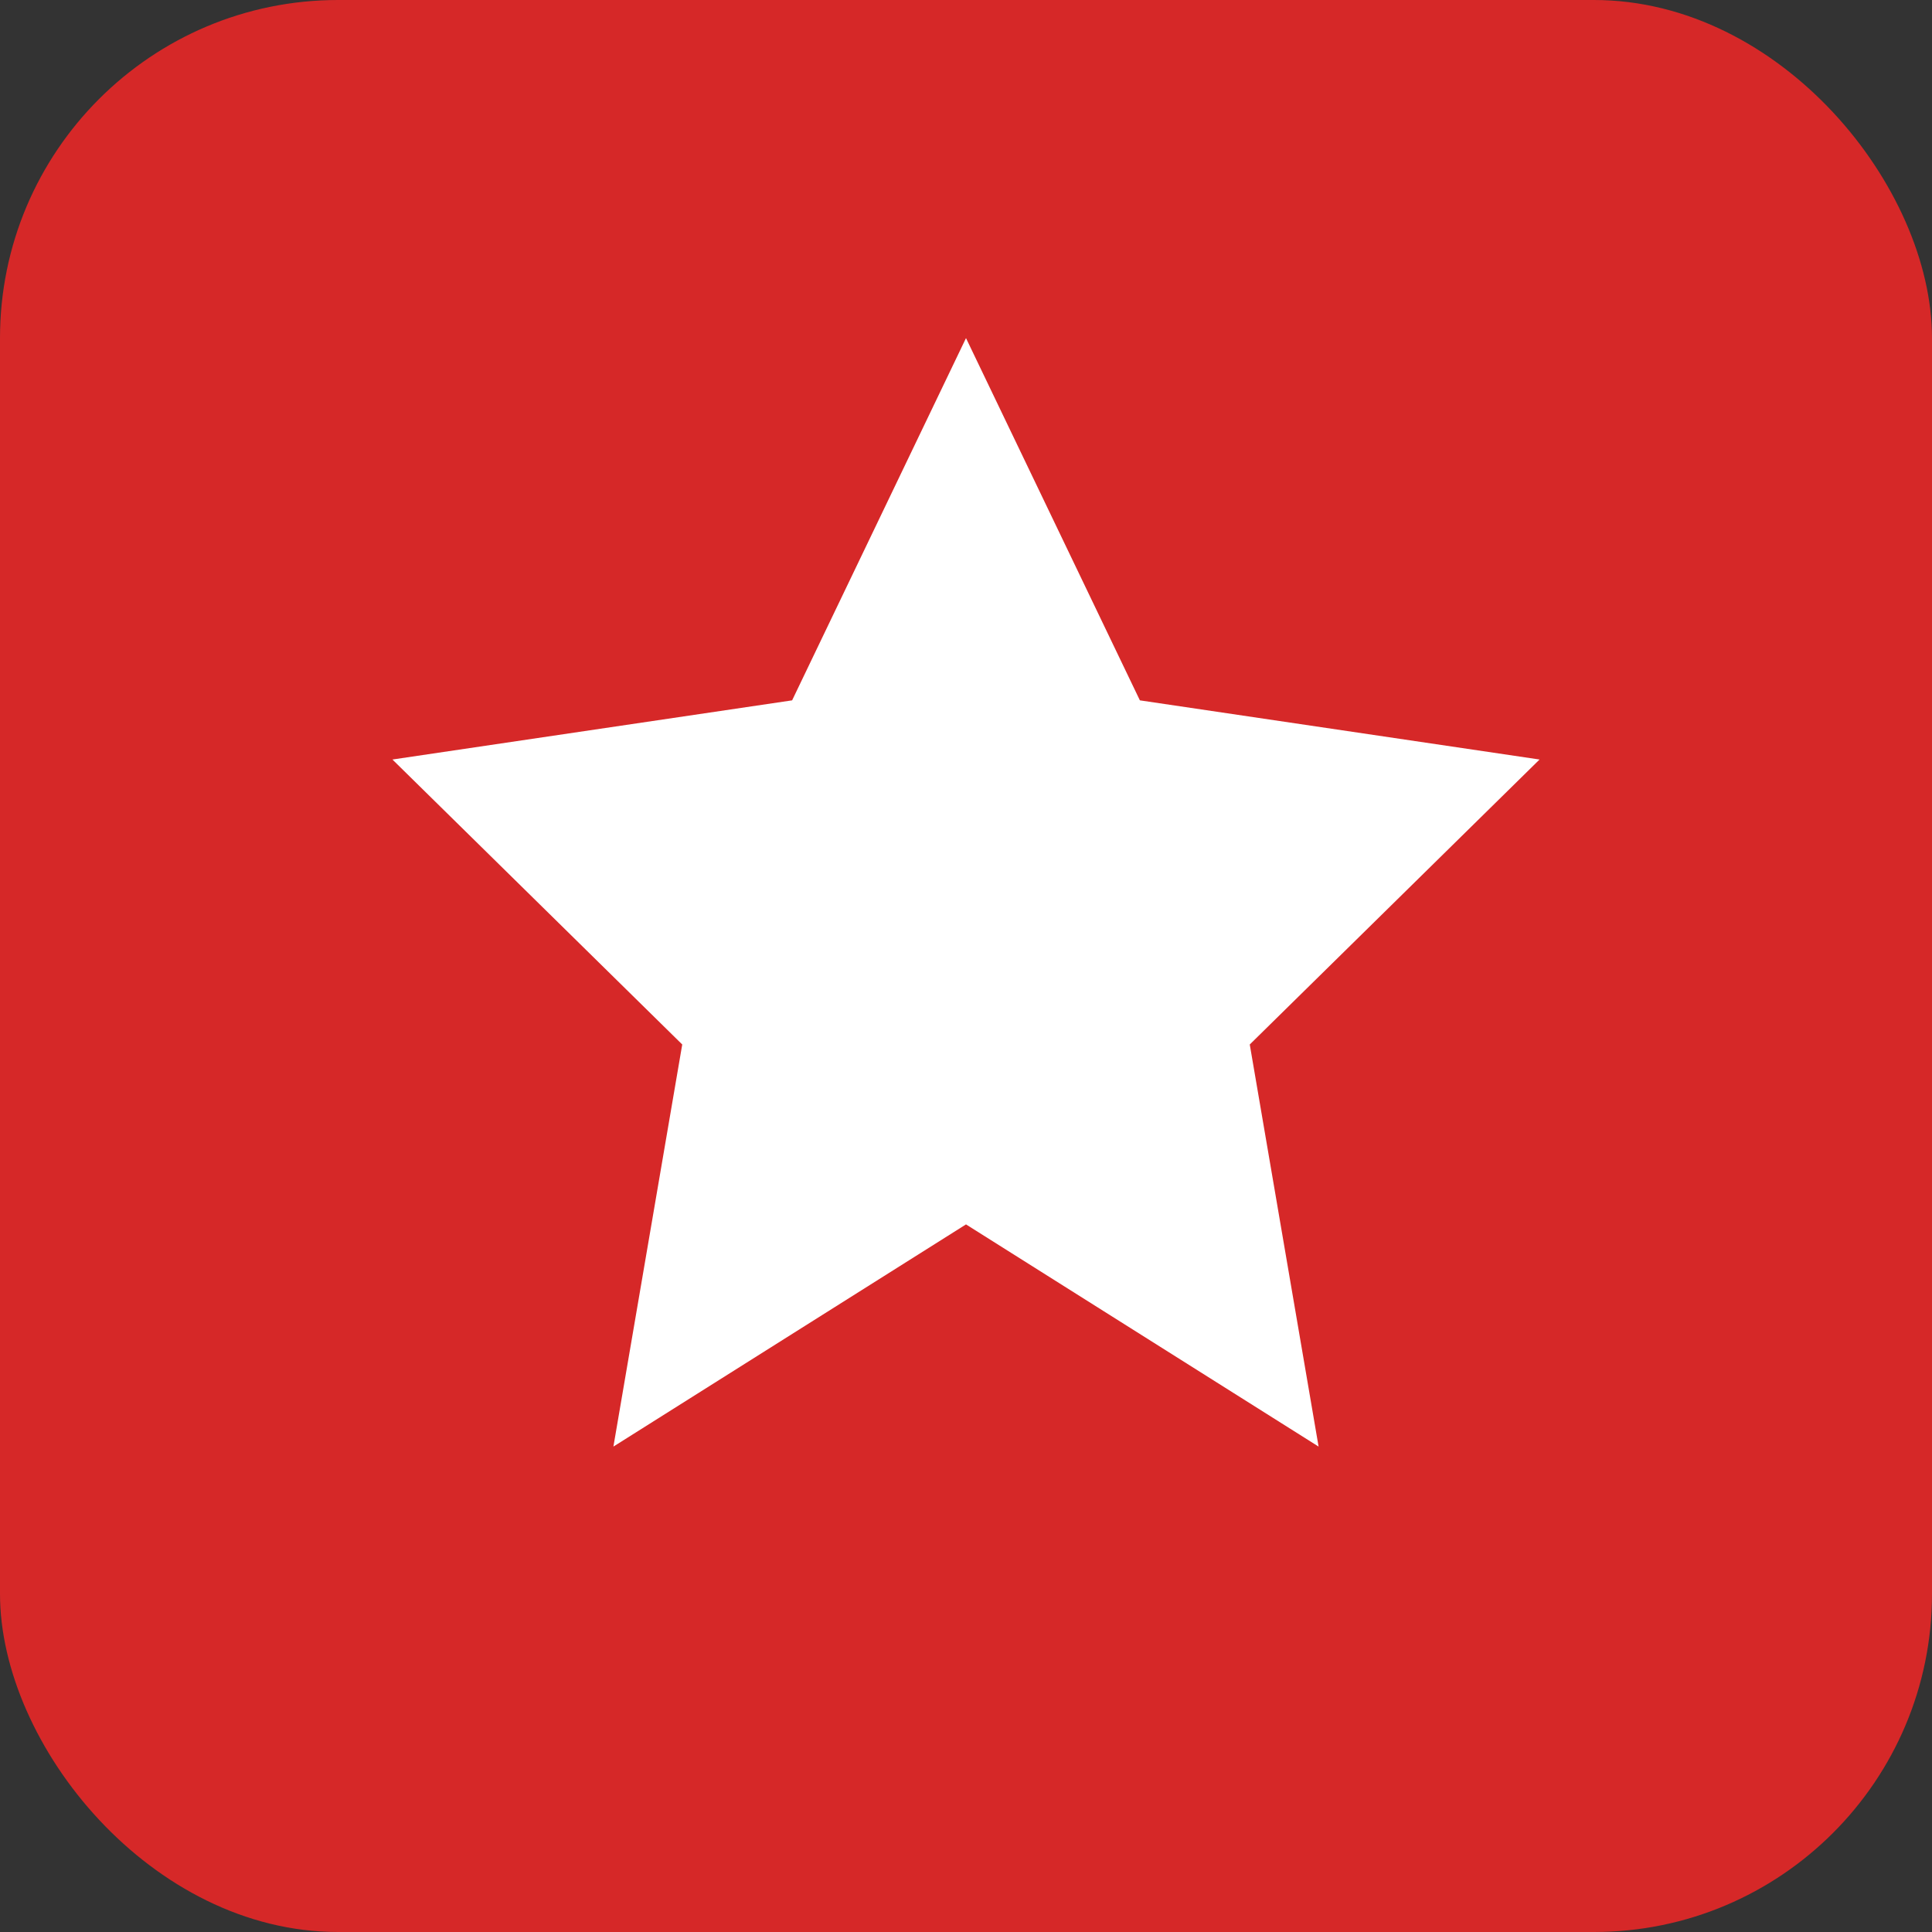<svg xmlns="http://www.w3.org/2000/svg" width="160" height="160" viewBox="0 0 160 160" role="img" aria-labelledby="title desc">
  <rect x="0" y="0" width="160" height="160" fill="#333333" stroke="none"/>
  <title id="title">kalendermagie</title>
  <desc id="desc">Roter Kasten mit weißem Stern</desc>
  <rect width="160" height="160" rx="28" fill="#D62828" />
  <path
    fill="#FFFFFF"
    d="M80 28l14.4 30 33.1 4.9-24 23.6 5.7 33.3L80 101.4 50.8 119.8 56.5 86.5 32.5 62.9l33.1-4.9L80 28z"
  />
</svg>
